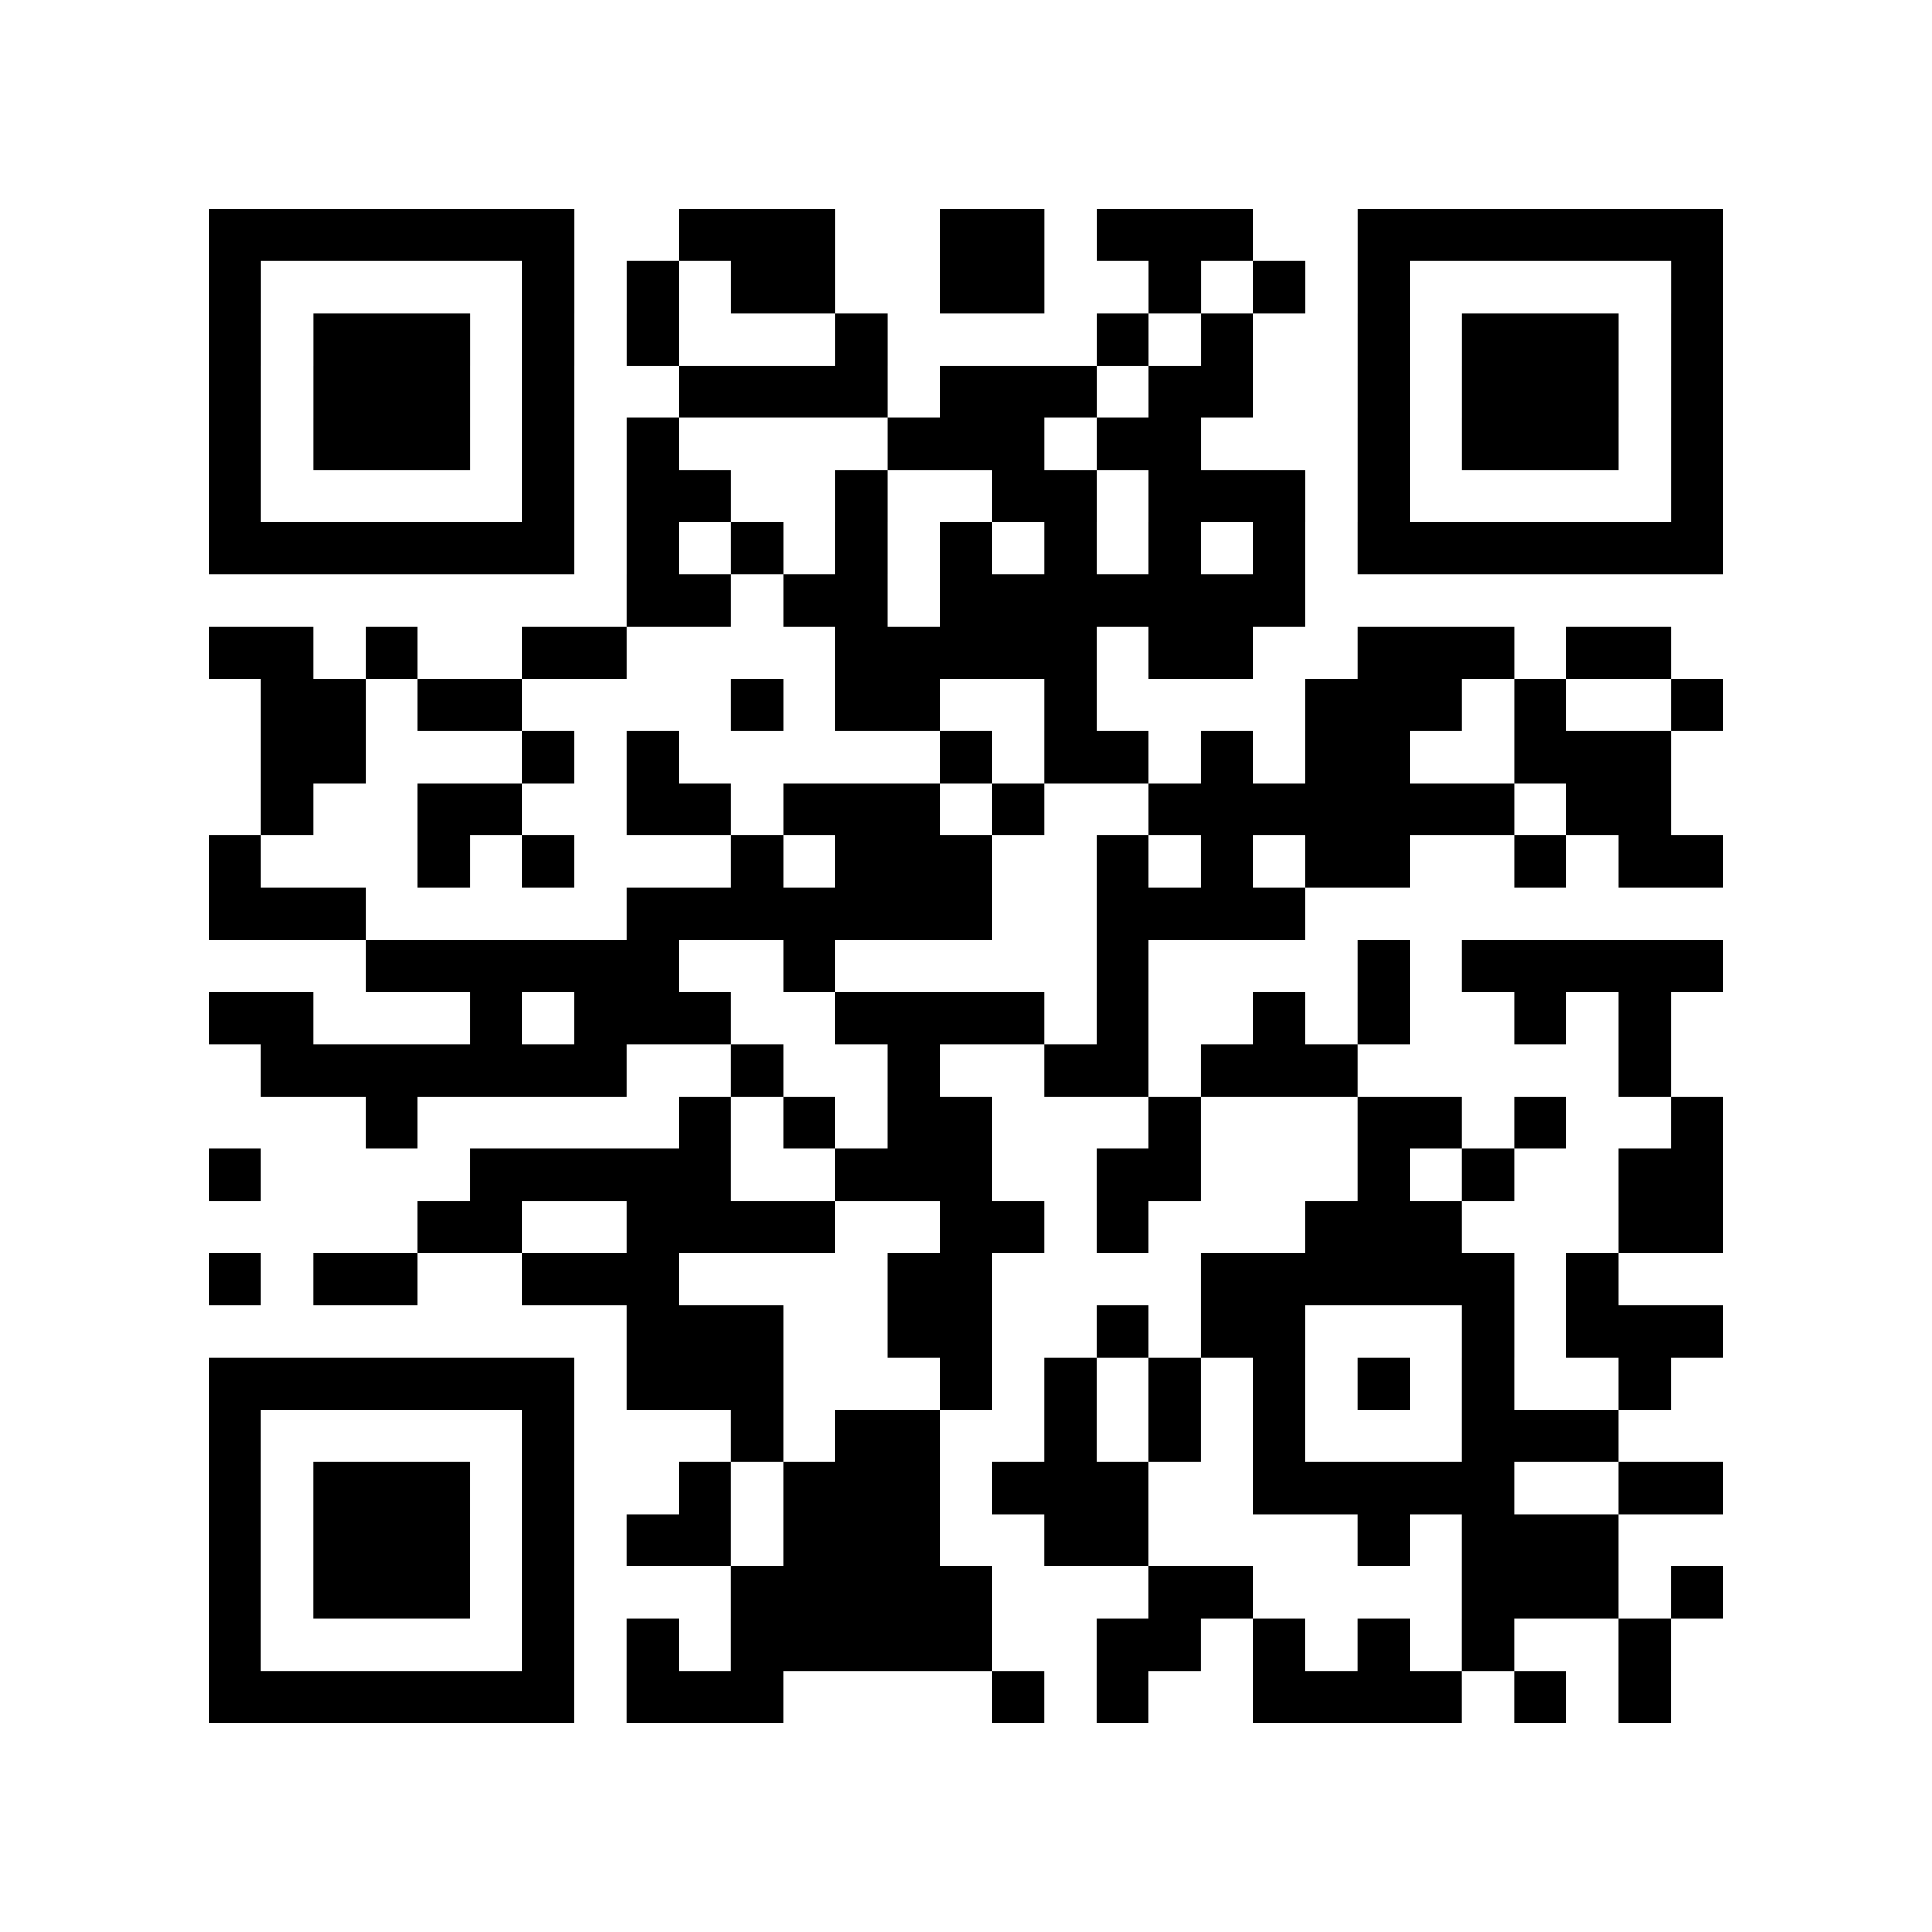 <?xml version="1.0" encoding="utf-8"?>
<svg xmlns="http://www.w3.org/2000/svg" width="37" height="37" class="segno"><path class="qrline" stroke="#000" d="M4 4.5h7m2 0h3m2 0h2m1 0h3m2 0h7m-29 1h1m5 0h1m1 0h1m1 0h2m2 0h2m2 0h1m1 0h1m1 0h1m5 0h1m-29 1h1m1 0h3m1 0h1m1 0h1m3 0h1m4 0h1m1 0h1m2 0h1m1 0h3m1 0h1m-29 1h1m1 0h3m1 0h1m2 0h4m1 0h3m1 0h2m2 0h1m1 0h3m1 0h1m-29 1h1m1 0h3m1 0h1m1 0h1m4 0h3m1 0h2m3 0h1m1 0h3m1 0h1m-29 1h1m5 0h1m1 0h2m2 0h1m2 0h2m1 0h3m1 0h1m5 0h1m-29 1h7m1 0h1m1 0h1m1 0h1m1 0h1m1 0h1m1 0h1m1 0h1m1 0h7m-21 1h2m1 0h2m1 0h7m-21 1h2m1 0h1m2 0h2m4 0h5m1 0h2m2 0h3m1 0h2m-27 1h2m1 0h2m4 0h1m1 0h2m2 0h1m4 0h3m1 0h1m2 0h1m-28 1h2m3 0h1m1 0h1m5 0h1m1 0h2m1 0h1m1 0h2m2 0h3m-27 1h1m2 0h2m2 0h2m1 0h3m1 0h1m2 0h7m1 0h2m-28 1h1m3 0h1m1 0h1m3 0h1m1 0h3m2 0h1m1 0h1m1 0h2m2 0h1m1 0h2m-29 1h3m5 0h7m2 0h4m-18 1h6m2 0h1m5 0h1m4 0h1m1 0h5m-29 1h2m3 0h1m1 0h3m2 0h4m1 0h1m2 0h1m1 0h1m2 0h1m1 0h1m-27 1h7m2 0h1m2 0h1m2 0h2m1 0h3m5 0h1m-25 1h1m5 0h1m1 0h1m1 0h2m3 0h1m3 0h2m1 0h1m2 0h1m-29 1h1m4 0h5m2 0h3m2 0h2m3 0h1m1 0h1m2 0h2m-25 1h2m2 0h4m2 0h2m1 0h1m3 0h3m3 0h2m-29 1h1m1 0h2m2 0h3m4 0h2m4 0h6m1 0h1m-19 1h3m2 0h2m2 0h1m1 0h2m3 0h1m1 0h3m-29 1h7m1 0h3m3 0h1m1 0h1m1 0h1m1 0h1m1 0h1m1 0h1m2 0h1m-28 1h1m5 0h1m3 0h1m1 0h2m2 0h1m1 0h1m1 0h1m3 0h3m-27 1h1m1 0h3m1 0h1m2 0h1m1 0h3m1 0h3m2 0h5m2 0h2m-29 1h1m1 0h3m1 0h1m1 0h2m1 0h3m2 0h2m4 0h1m1 0h3m-27 1h1m1 0h3m1 0h1m3 0h5m3 0h2m4 0h3m1 0h1m-29 1h1m5 0h1m1 0h1m1 0h5m2 0h2m1 0h1m1 0h1m1 0h1m2 0h1m-28 1h7m1 0h3m4 0h1m1 0h1m2 0h4m1 0h1m1 0h1"/></svg>
